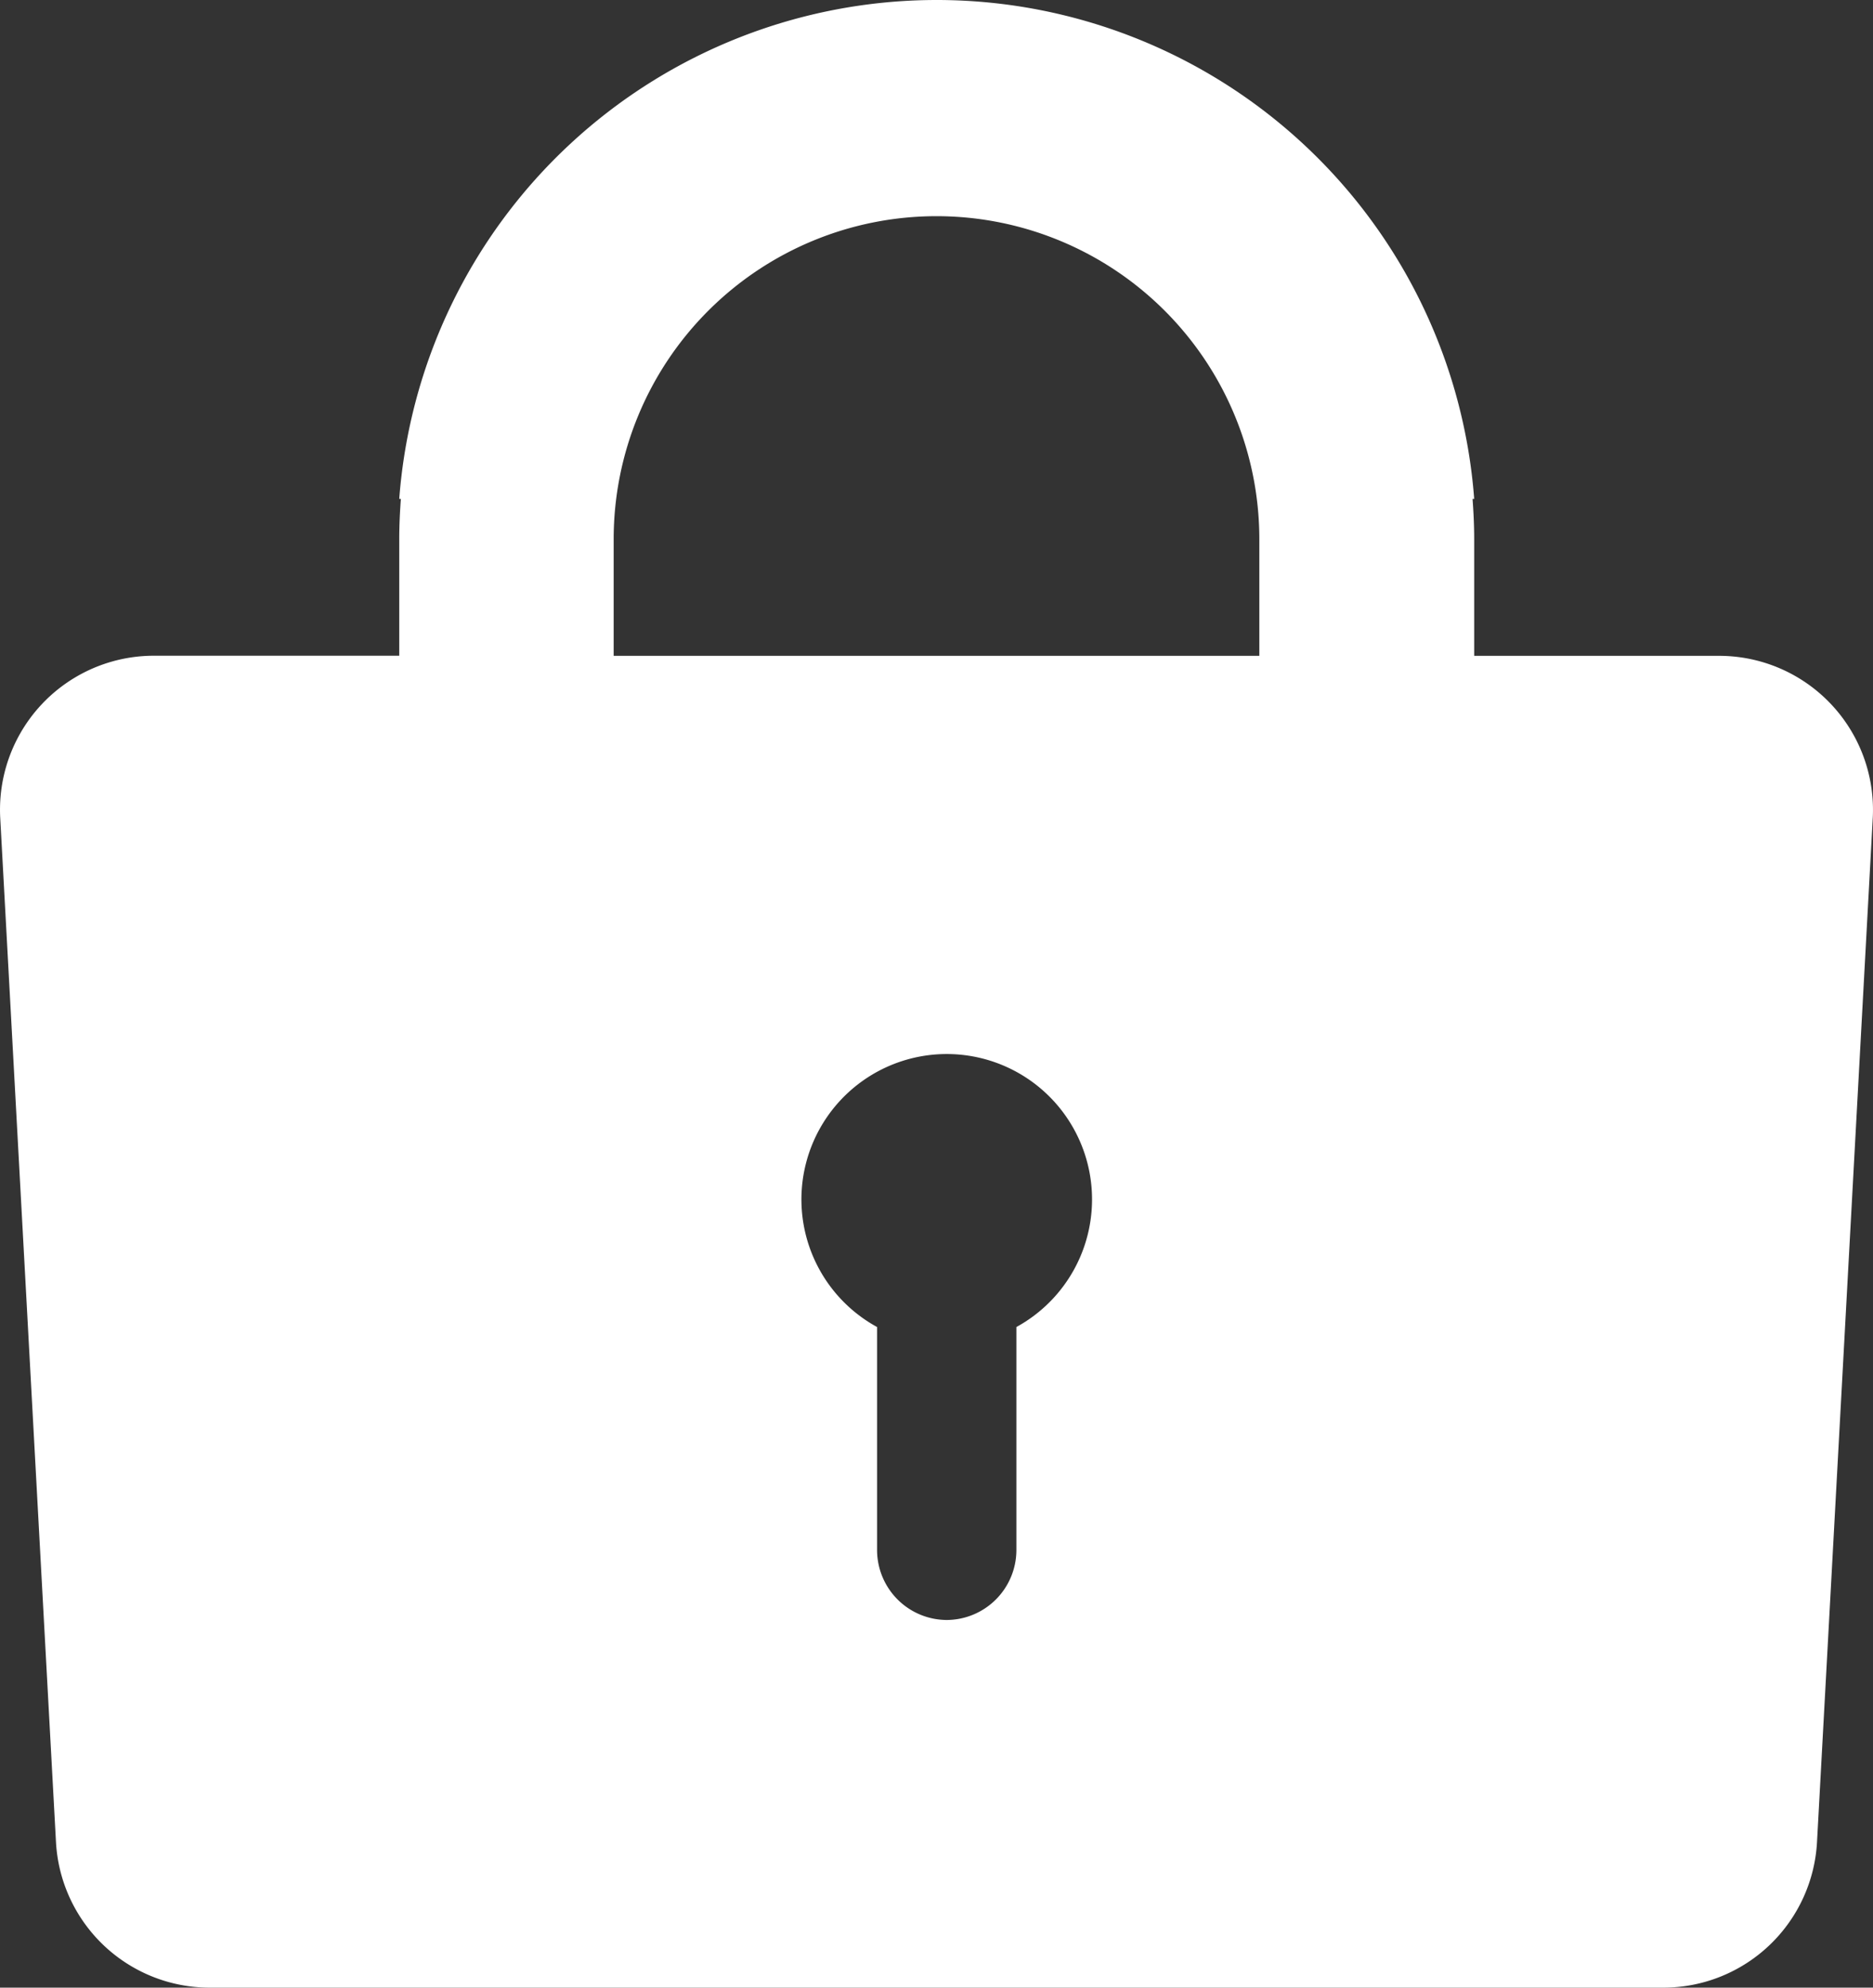 <svg id="icon_key" xmlns="http://www.w3.org/2000/svg" width="17.208" height="18.251" viewBox="0 0 17.208 18.251">
  <rect x="0" y="0" width="17.208" height="18.251" fill="#333333" stroke="none"/>
  <path id="パス_621" data-name="パス 621" d="M30.051,6.022H27.8V4.951c0-.125-.006-.248-.015-.37H27.8A4.953,4.953,0,0,0,22.867,0h-.014a4.953,4.953,0,0,0-4.929,4.581h.015c-.009.122-.015.245-.015.37v1.07H15.669a1.414,1.414,0,0,0-1.411,1.487l.512,9.4a1.414,1.414,0,0,0,1.411,1.343H29.539a1.414,1.414,0,0,0,1.411-1.343l.512-9.4A1.414,1.414,0,0,0,30.051,6.022Zm-6.457,6.164v2.048a.643.643,0,0,1-.64.641h0a.643.643,0,0,1-.64-.641V12.185a1.335,1.335,0,1,1,1.28,0Zm2.232-6.164H19.894V4.951a2.966,2.966,0,1,1,5.932,0v1.07Z" transform="translate(-14.256)" fill="#fff"/>
</svg>
